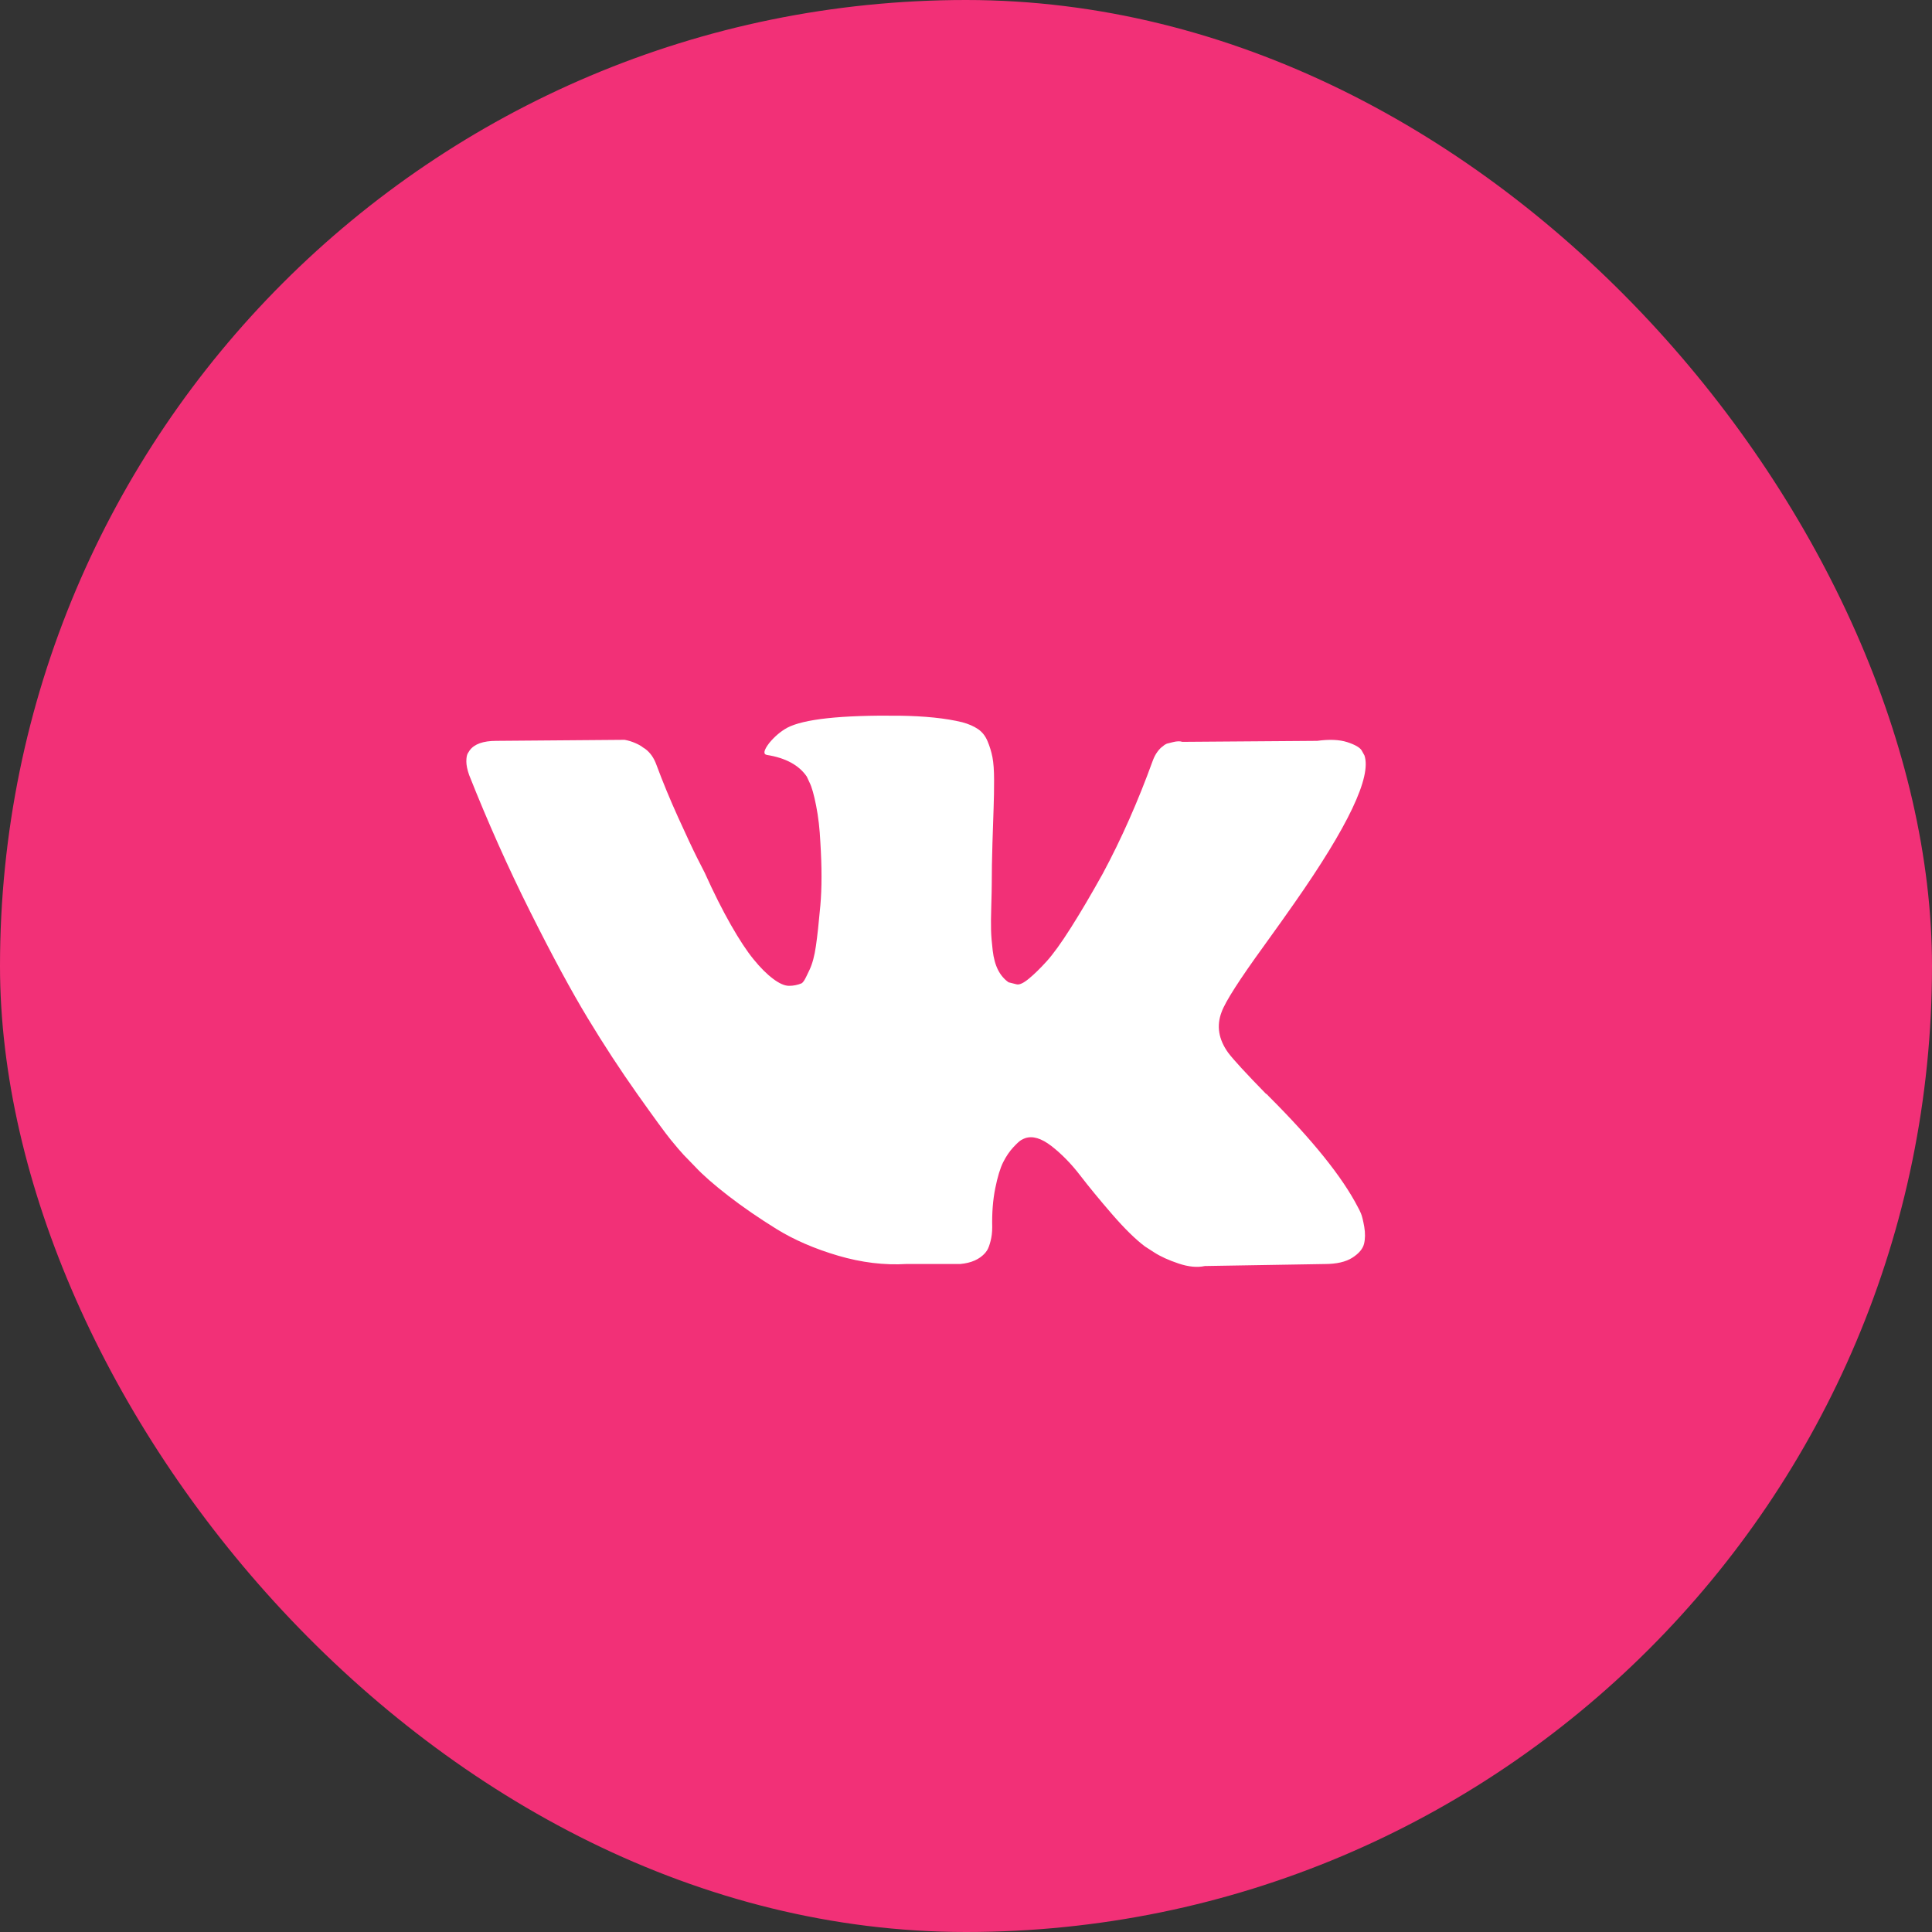 <?xml version="1.0" encoding="UTF-8"?> <svg xmlns="http://www.w3.org/2000/svg" width="58" height="58" viewBox="0 0 58 58" fill="none"><rect x="0" y="0" width="58" height="58" fill="#333333" stroke="none"/><rect width="58" height="58" rx="29" fill="#F23077"></rect><path d="M40.857 36.429C40.824 36.353 40.794 36.29 40.765 36.24C40.297 35.334 39.402 34.221 38.08 32.902L38.052 32.872L38.038 32.857L38.024 32.842H38.01C37.41 32.228 37.031 31.815 36.871 31.604C36.581 31.201 36.515 30.793 36.674 30.38C36.787 30.068 37.209 29.409 37.94 28.402C38.324 27.869 38.629 27.441 38.853 27.119C40.475 24.803 41.178 23.323 40.962 22.679L40.878 22.528C40.822 22.438 40.677 22.355 40.443 22.279C40.208 22.204 39.908 22.191 39.543 22.241L35.494 22.271C35.429 22.247 35.335 22.249 35.213 22.279L35.03 22.325L34.96 22.362L34.904 22.408C34.857 22.438 34.805 22.491 34.749 22.566C34.693 22.641 34.646 22.73 34.609 22.83C34.168 24.049 33.667 25.181 33.105 26.228C32.758 26.852 32.439 27.393 32.148 27.852C31.858 28.31 31.614 28.647 31.418 28.863C31.221 29.08 31.043 29.253 30.883 29.384C30.724 29.515 30.602 29.571 30.518 29.55C30.433 29.53 30.354 29.51 30.279 29.49C30.148 29.399 30.042 29.276 29.963 29.12C29.883 28.964 29.829 28.768 29.801 28.531C29.773 28.294 29.756 28.091 29.752 27.919C29.747 27.748 29.749 27.506 29.759 27.194C29.768 26.882 29.773 26.671 29.773 26.56C29.773 26.177 29.78 25.762 29.794 25.314C29.808 24.866 29.819 24.511 29.829 24.25C29.839 23.988 29.843 23.711 29.843 23.419C29.843 23.127 29.826 22.898 29.794 22.732C29.761 22.566 29.712 22.404 29.646 22.249C29.581 22.093 29.485 21.972 29.358 21.886C29.232 21.801 29.075 21.733 28.887 21.682C28.391 21.561 27.758 21.496 26.989 21.486C25.246 21.466 24.126 21.587 23.63 21.849C23.433 21.959 23.255 22.11 23.096 22.302C22.927 22.523 22.903 22.644 23.025 22.664C23.587 22.754 23.986 22.971 24.22 23.313L24.304 23.494C24.37 23.625 24.436 23.857 24.501 24.189C24.567 24.521 24.609 24.889 24.628 25.291C24.674 26.026 24.674 26.656 24.628 27.179C24.581 27.703 24.537 28.11 24.494 28.402C24.452 28.694 24.389 28.931 24.304 29.112C24.22 29.293 24.164 29.404 24.136 29.444C24.108 29.484 24.084 29.51 24.065 29.52C23.944 29.57 23.816 29.596 23.686 29.595C23.555 29.595 23.395 29.525 23.208 29.384C23.02 29.243 22.826 29.049 22.625 28.802C22.423 28.556 22.196 28.211 21.943 27.768C21.69 27.325 21.427 26.802 21.155 26.198L20.931 25.759C20.79 25.478 20.598 25.067 20.354 24.529C20.11 23.99 19.895 23.469 19.708 22.965C19.633 22.754 19.52 22.593 19.37 22.482L19.3 22.437C19.253 22.397 19.178 22.354 19.075 22.309C18.971 22.263 18.863 22.23 18.752 22.21L14.9 22.241C14.506 22.241 14.239 22.336 14.099 22.528L14.042 22.618C14.014 22.669 14 22.749 14 22.86C14 22.971 14.028 23.107 14.084 23.267C14.647 24.687 15.258 26.056 15.919 27.375C16.579 28.694 17.154 29.756 17.641 30.561C18.128 31.367 18.625 32.127 19.131 32.842C19.637 33.556 19.972 34.015 20.136 34.216C20.3 34.417 20.429 34.568 20.523 34.669L20.874 35.031C21.099 35.273 21.429 35.562 21.865 35.9C22.301 36.237 22.784 36.569 23.313 36.897C23.843 37.224 24.459 37.49 25.162 37.697C25.865 37.903 26.549 37.986 27.214 37.946H28.831C29.159 37.916 29.407 37.805 29.576 37.614L29.632 37.538C29.67 37.478 29.705 37.385 29.737 37.259C29.77 37.133 29.787 36.995 29.787 36.844C29.777 36.411 29.808 36.021 29.878 35.674C29.948 35.326 30.028 35.065 30.117 34.888C30.206 34.712 30.307 34.564 30.419 34.443C30.532 34.322 30.612 34.249 30.659 34.224C30.705 34.199 30.742 34.181 30.771 34.171C30.996 34.091 31.26 34.169 31.565 34.405C31.87 34.642 32.156 34.934 32.423 35.281C32.69 35.629 33.011 36.019 33.386 36.452C33.761 36.885 34.089 37.206 34.37 37.418L34.651 37.599C34.838 37.72 35.082 37.831 35.382 37.932C35.681 38.032 35.944 38.057 36.169 38.007L39.768 37.947C40.124 37.947 40.401 37.883 40.597 37.758C40.794 37.632 40.911 37.493 40.949 37.343C40.986 37.192 40.988 37.02 40.956 36.829C40.922 36.638 40.889 36.504 40.857 36.429Z" fill="white"></path></svg> 